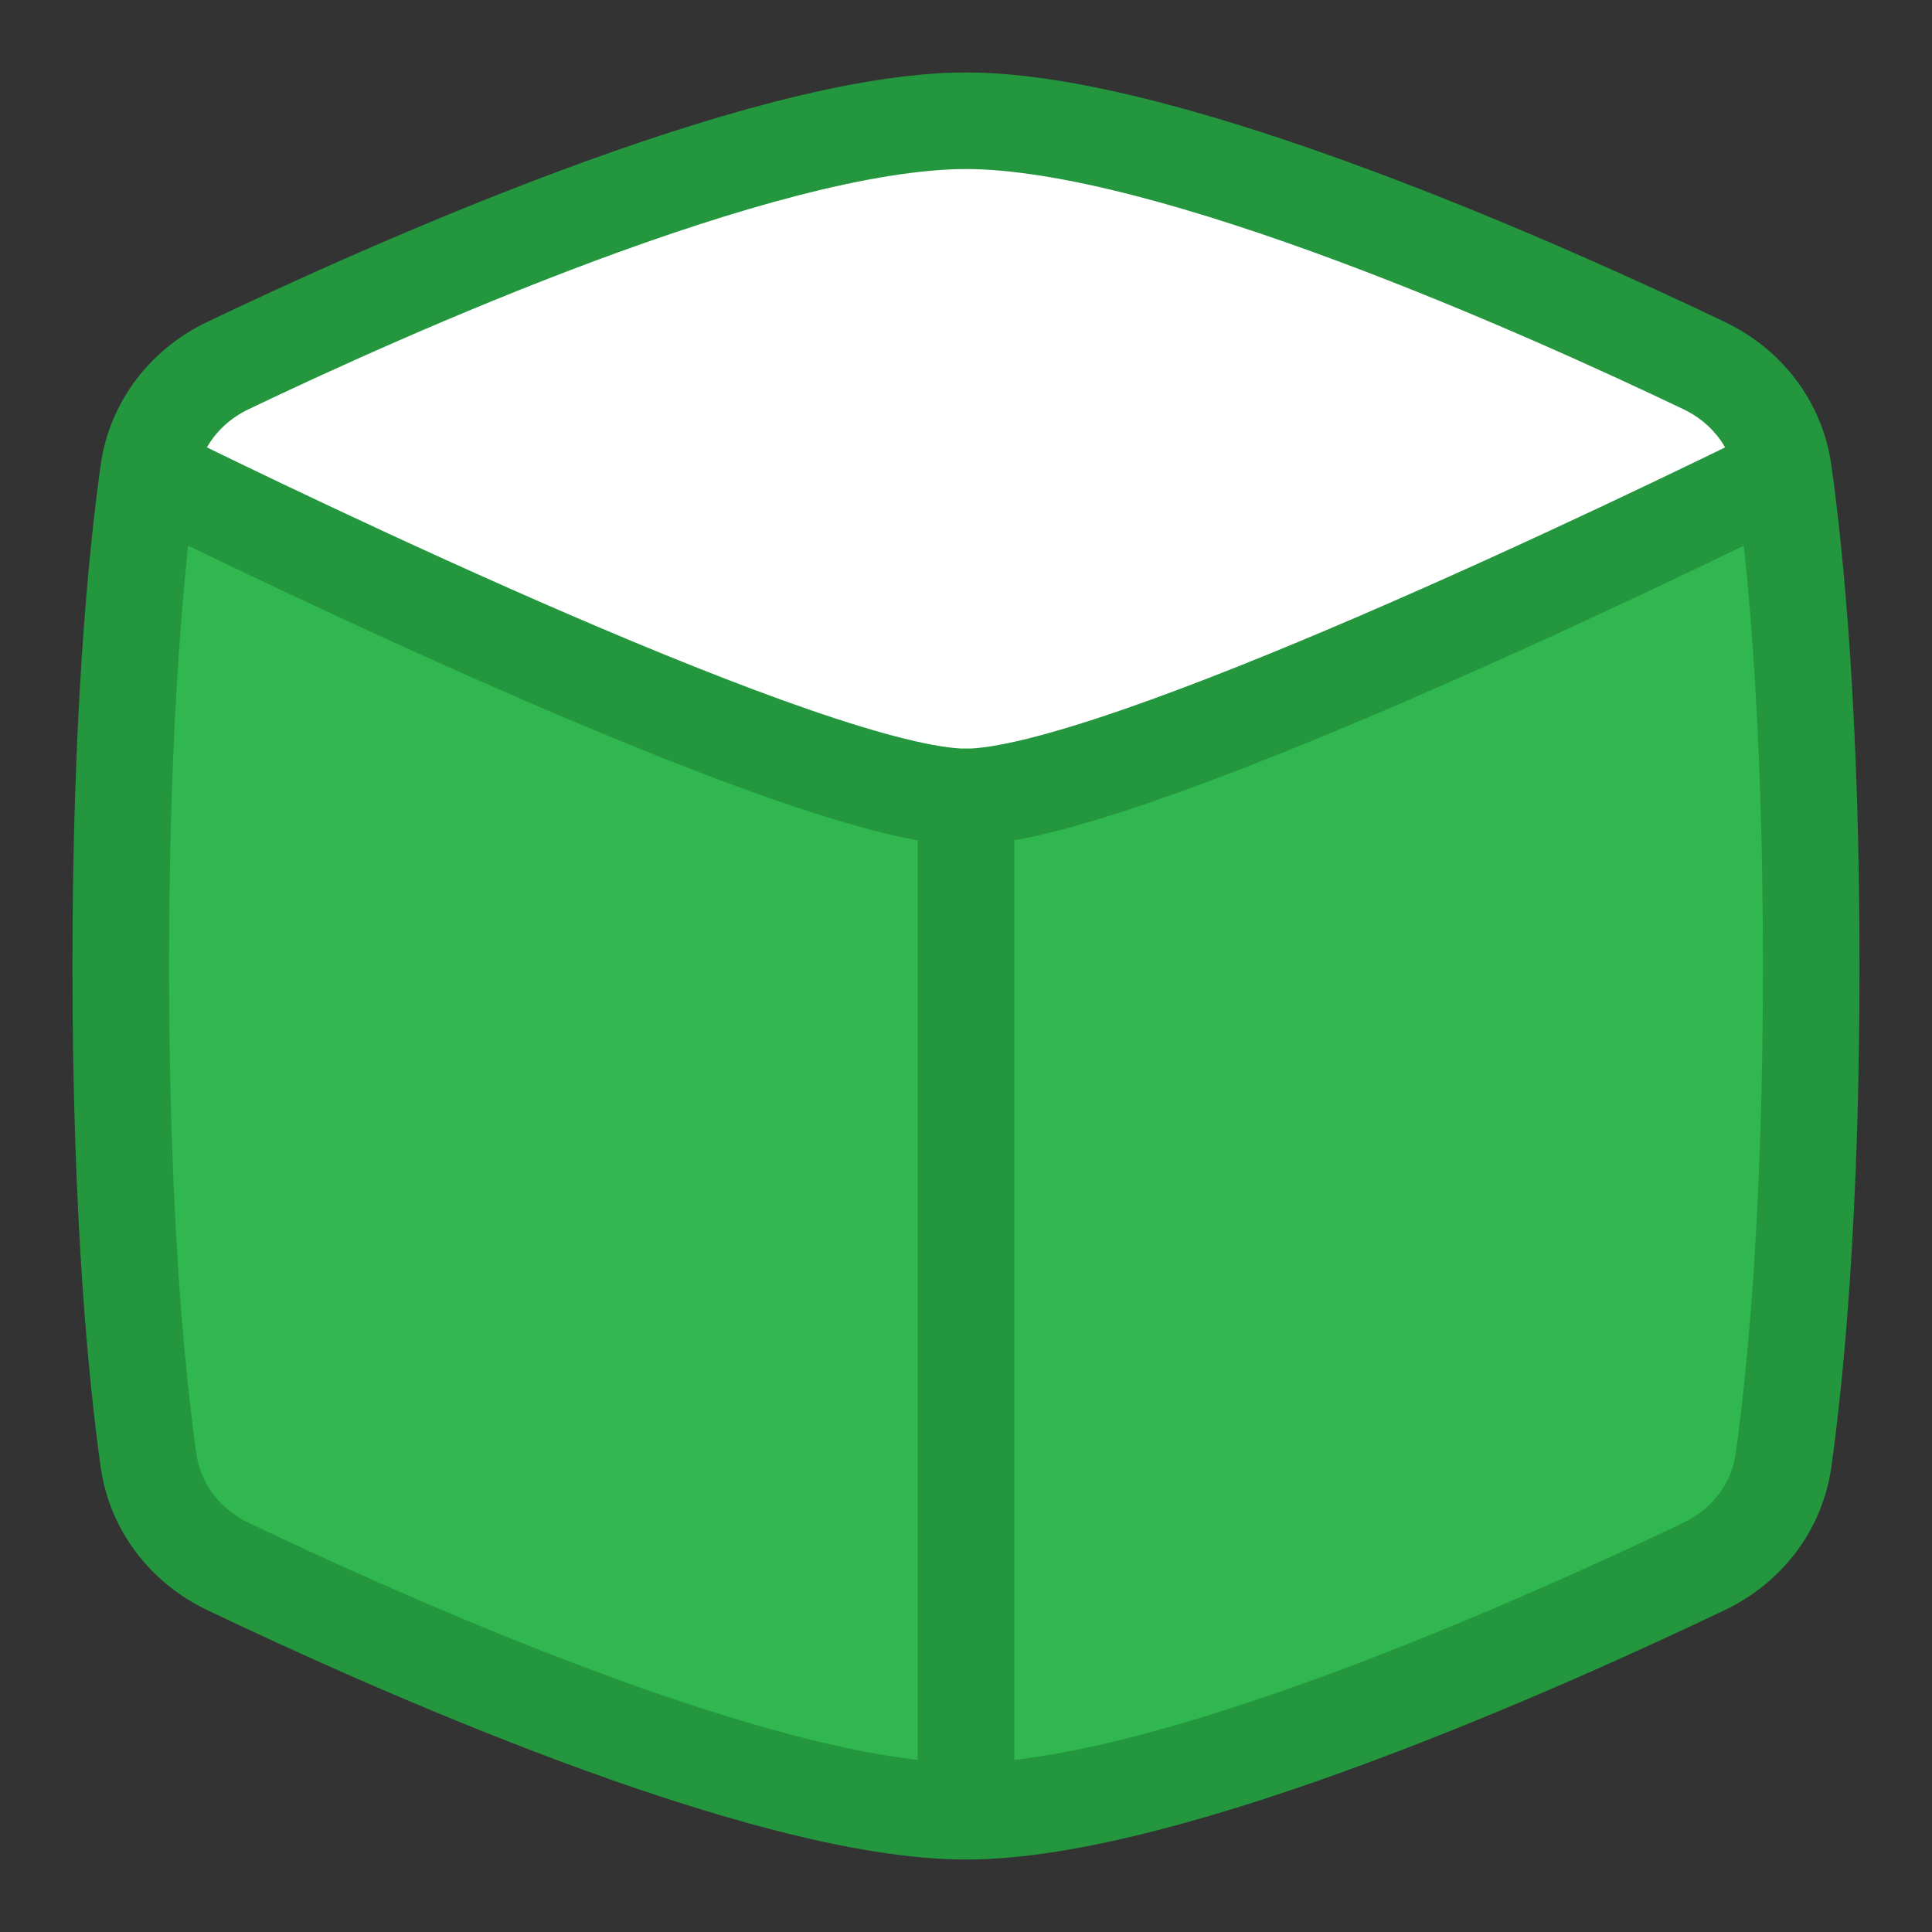               <svg
                xmlns="http://www.w3.org/2000/svg"
                viewBox="0 0 20 20"
                fill="none"
                className="w-4 h-4 md:w-5 md:h-5"
              >
                <rect x="0" y="0" width="20" height="20" fill="#333333" stroke="none"/>
                <g clip-path="url(#clip0_171_6955)">
                  <path
                    d="M2.358 16.215C1.917 16.004 1.605 15.601 1.537 15.116C1.415 14.242 1.25 12.585 1.25 10C1.25 7.415 1.415 5.758 1.537 4.884L1.537 4.882C3.738 5.945 8.666 8.25 10 8.25C11.334 8.25 16.262 5.945 18.463 4.882L18.463 4.884C18.585 5.758 18.75 7.415 18.75 10C18.75 12.585 18.585 14.242 18.463 15.116C18.395 15.601 18.083 16.004 17.642 16.215C16.052 16.975 12.116 18.75 10 18.75C7.884 18.75 3.948 16.975 2.358 16.215Z"
                    fill="#30B750"
                  />
                  <path
                    d="M18.463 4.882C16.262 5.945 11.334 8.25 10 8.25C8.666 8.25 3.738 5.945 1.537 4.882C1.606 4.398 1.917 3.996 2.358 3.785C3.948 3.025 7.884 1.25 10 1.25C12.116 1.25 16.052 3.025 17.642 3.785C18.083 3.996 18.394 4.398 18.463 4.882Z"
                    fill="white"
                  />
                  <path
                    d="M1.537 15.116C1.605 15.601 1.917 16.004 2.358 16.215C3.948 16.975 7.884 18.75 10 18.75C12.116 18.75 16.052 16.975 17.642 16.215C18.083 16.004 18.395 15.601 18.463 15.116C18.585 14.242 18.75 12.585 18.75 10C18.75 7.415 18.585 5.758 18.463 4.884C18.395 4.399 18.083 3.996 17.642 3.785C16.052 3.025 12.116 1.25 10 1.25C7.884 1.25 3.948 3.025 2.358 3.785C1.917 3.996 1.605 4.399 1.537 4.884C1.415 5.758 1.25 7.415 1.25 10C1.25 12.585 1.415 14.242 1.537 15.116Z"
                    stroke="#23963E"
                    stroke-linejoin="round"
                  />
                  <path
                    d="M18.451 4.898C17.097 5.565 11.547 8.25 10 8.25C8.452 8.25 2.903 5.565 1.549 4.898"
                    stroke="#23963E"
                    stroke-linecap="round"
                    stroke-linejoin="round"
                  />
                  <path
                    d="M10 8.25V18.646"
                    stroke="#23963E"
                    stroke-linecap="round"
                    stroke-linejoin="round"
                  />
                </g>
                <defs>
                  <clipPath id="clip0_171_6955">
                    <rect width="20" height="20" fill="white" />
                  </clipPath>
                </defs>
              </svg>